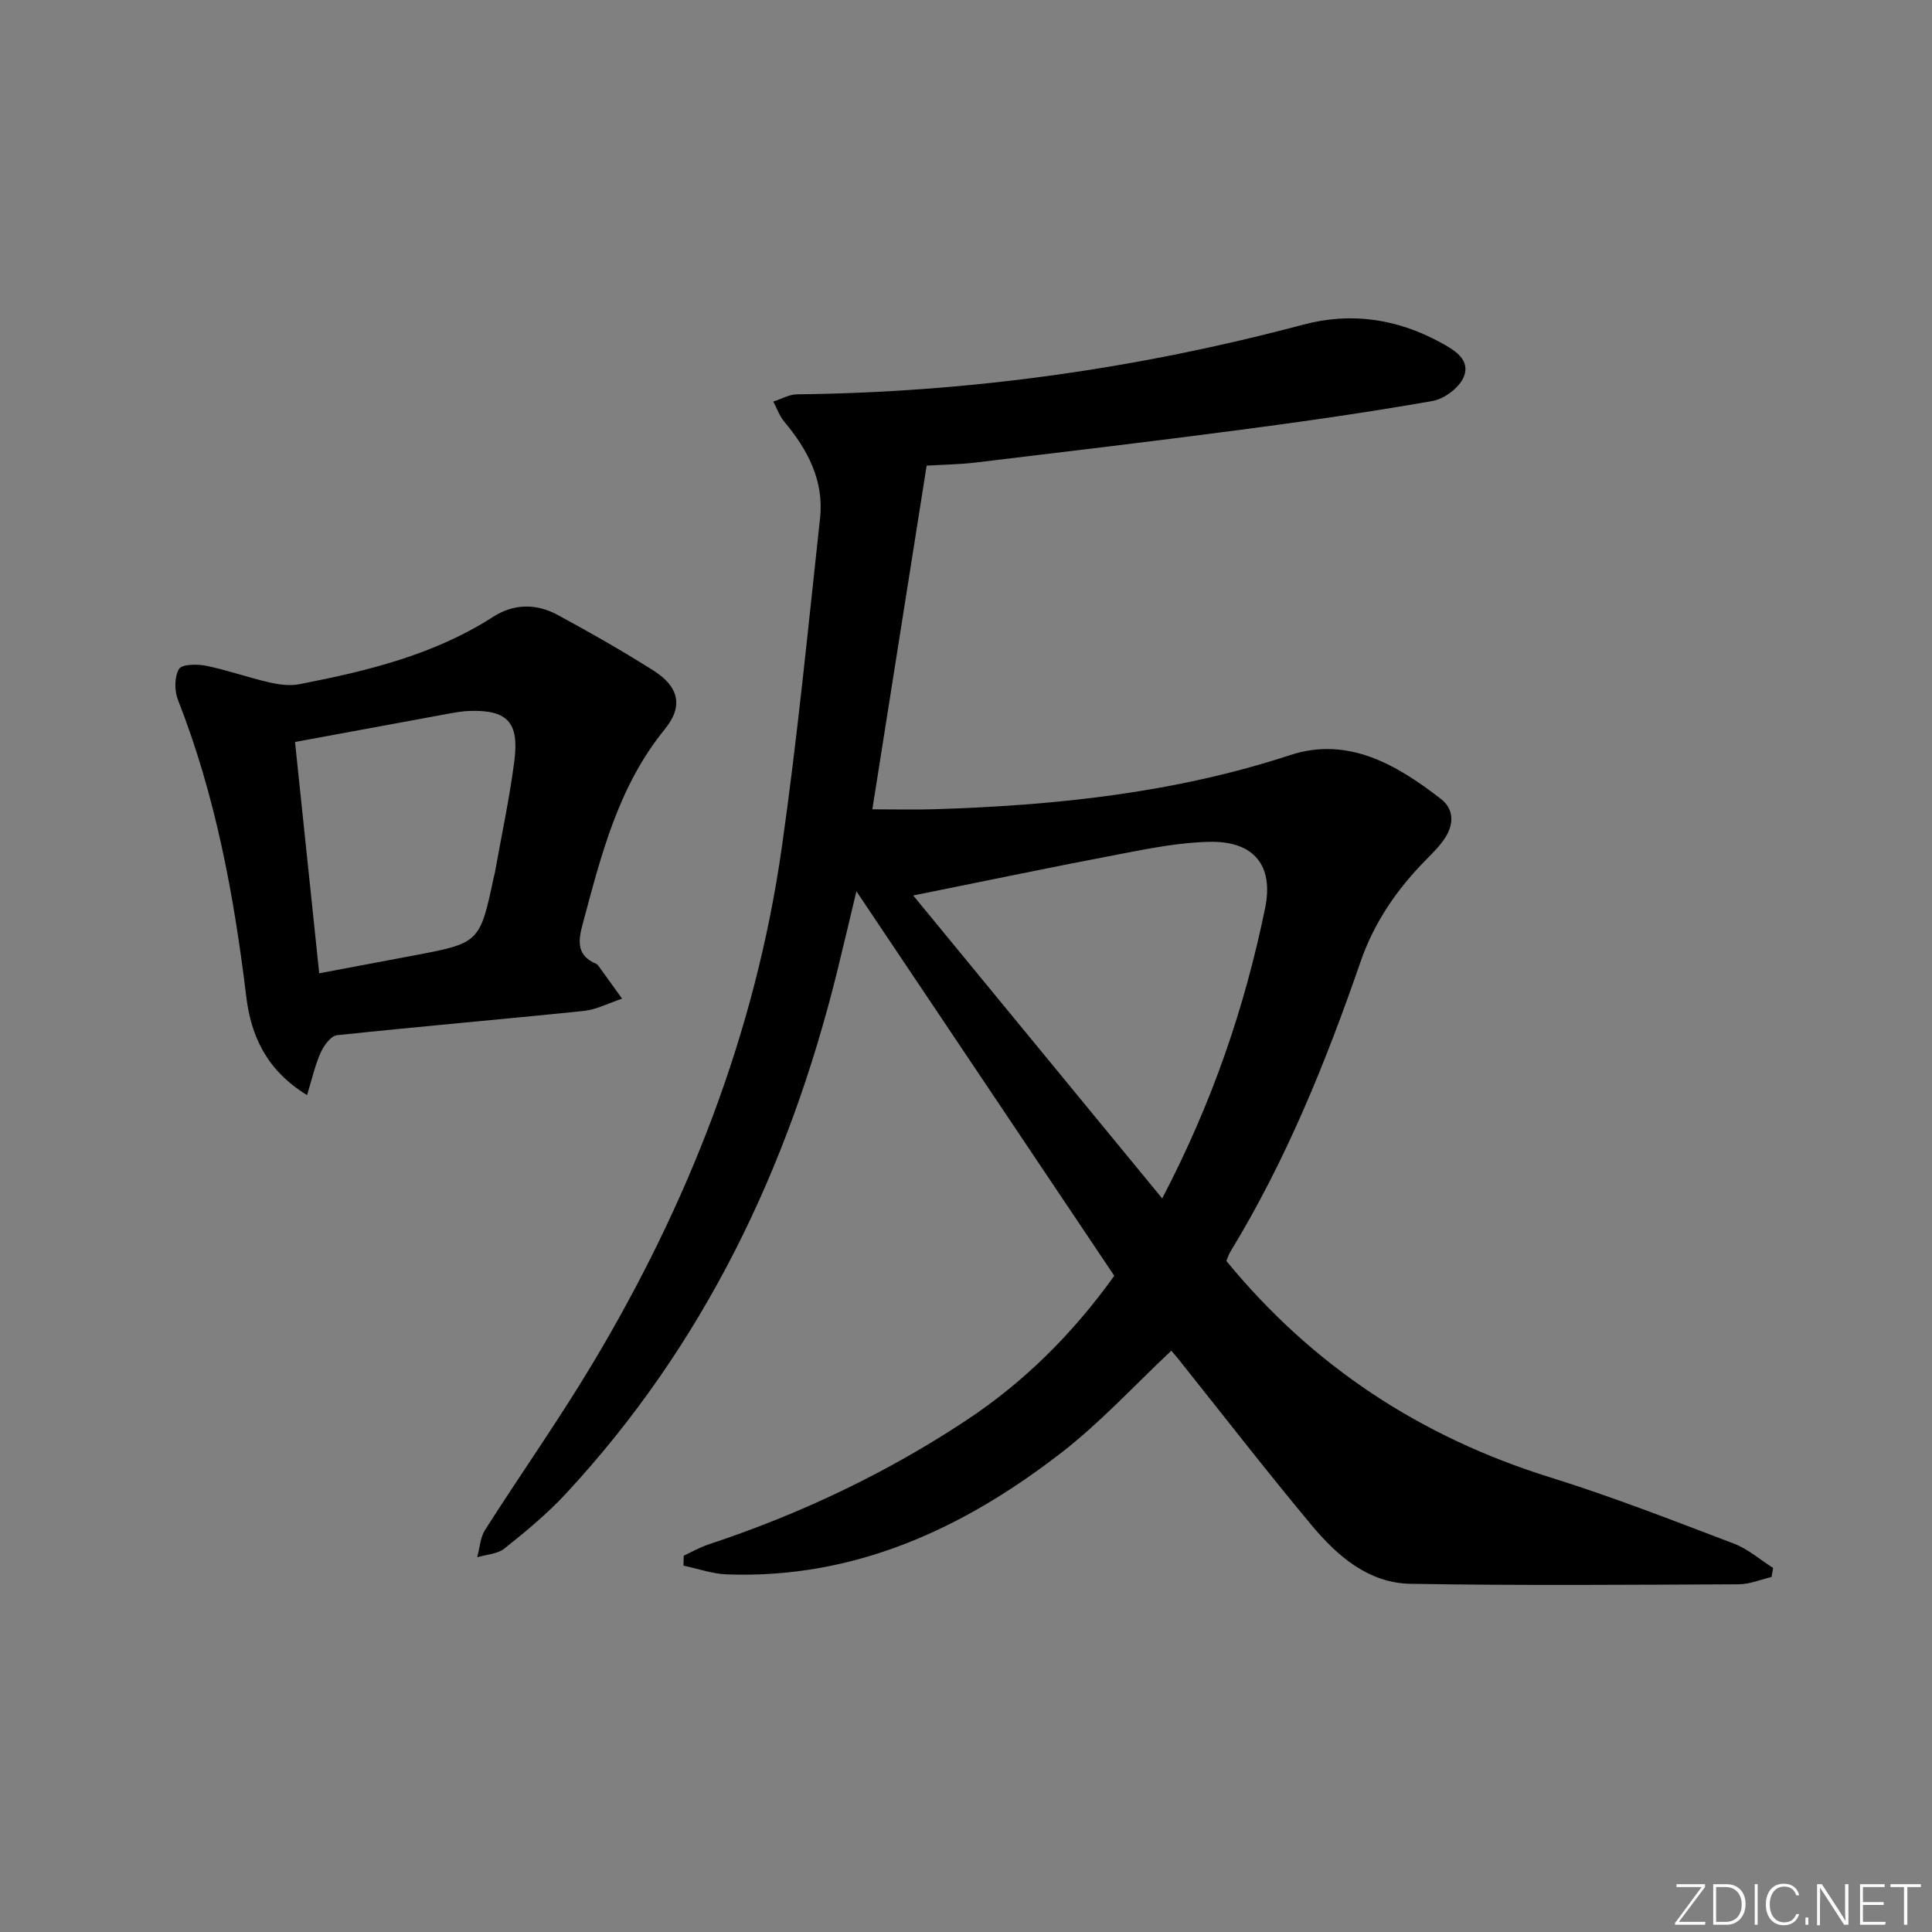 <svg enable-background="new 0 0 400 400" viewBox="0 0 400 400" xmlns="http://www.w3.org/2000/svg"><rect x="0" y="0" width="400" height="400" fill="#808080" stroke="none"/><g fill="#fafbfc"><path d="m346.9 398 5.4-7.3h-5.2v-.6h5.9v.6l-5.4 7.2h5.5l-.1.6h-6.2v-.5z"/><path d="m354.7 390.1h2.8c2.3 0 3.9 1.6 3.9 4.1s-1.6 4.3-3.9 4.3h-2.8zm.6 7.8h2c2.2 0 3.3-1.6 3.3-3.6 0-1.8-1-3.6-3.3-3.6h-2z"/><path d="m363.9 390.1v8.4h-.6v-8.4z"/><path d="m372.5 396.3c-.4 1.3-1.4 2.3-3.2 2.3-2.4 0-3.7-1.9-3.7-4.3 0-2.3 1.2-4.3 3.7-4.3 1.8 0 2.9 1 3.2 2.4h-.6c-.4-1.1-1.1-1.8-2.5-1.8-2.1 0-3 1.9-3 3.7s.9 3.7 3 3.7c1.4 0 2.1-.7 2.5-1.7z"/><path d="m373.8 398.5v-1.5h.6v1.5z"/><path d="m376.2 398.5v-8.4h1c1.3 2 4.4 6.7 4.9 7.6-.1-1.2-.1-2.4-.1-3.8v-3.8h.7v8.4h-.9c-1.2-1.9-4.4-6.8-5-7.7.1 1.1 0 2.3 0 3.9v3.9h-.6z"/><path d="m390 394.4h-4.3v3.5h4.7l-.1.6h-5.2v-8.4h5.1v.6h-4.5v3.1h4.3z"/><path d="m394.2 390.7h-2.8v-.6h6.3v.6h-2.8v7.8h-.7z"/></g><path d="m242.51 279.65c-7.69 7.21-14.69 14.87-22.77 21.12-20.3 15.72-42.8 26.16-69.26 25.19-3.01-.11-5.98-1.19-8.97-1.81.02-.69.03-1.37.05-2.06 1.71-.79 3.35-1.74 5.13-2.33 18.87-6.25 36.68-14.67 53.28-25.64 12.1-7.99 22.16-18.03 30.73-29.98-17.72-26.42-35.45-52.86-53.39-79.61-1.31 5.44-2.62 11.09-4.01 16.71-10.03 40.55-27.55 77.24-56.21 108.08-3.83 4.12-8.23 7.76-12.64 11.28-1.44 1.15-3.74 1.24-5.65 1.81.52-1.9.62-4.07 1.63-5.66 7.32-11.5 15.2-22.65 22.2-34.34 19.83-33.1 33.75-68.52 39.22-106.86 3.23-22.66 5.45-45.47 7.93-68.24.85-7.76-2.53-14.19-7.4-20-1-1.19-1.53-2.77-2.28-4.17 1.64-.52 3.27-1.48 4.91-1.5 35.56-.39 70.48-5.28 104.83-14.43 9.95-2.65 19.47-1.19 28.44 3.71 2.75 1.5 6.27 3.52 4.76 7.14-.92 2.22-4 4.53-6.44 4.96-13.23 2.32-26.53 4.23-39.85 5.98-18.28 2.41-36.58 4.57-54.89 6.78-3.1.37-6.23.4-10.01.63-3.73 23.59-7.42 46.95-11.24 71.15 4.75 0 8.84.11 12.92-.02 24.98-.78 49.63-3.35 73.6-11.21 11.94-3.91 22 1.95 31.17 9.06 2.79 2.16 2.71 5.24.9 8.06-1.06 1.65-2.5 3.08-3.89 4.49-6.04 6.11-10.79 12.97-13.63 21.2-7.17 20.75-15.4 41.06-26.87 59.89-.42.7-.68 1.49-.91 2.03 17.92 21.86 40.35 36.5 67.14 44.84 12.83 4 25.37 8.91 37.95 13.69 2.92 1.11 5.42 3.33 8.12 5.04-.11.62-.22 1.25-.33 1.87-2.26.53-4.52 1.5-6.79 1.51-22.65.1-45.31.29-67.96-.1-8.71-.15-15.16-5.76-20.45-12.1-9.48-11.37-18.55-23.09-27.79-34.66-.5-.6-1.02-1.18-1.28-1.5zm-1.89-31.53c10.48-20.06 17.1-39.66 21.3-60.06 1.83-8.88-2.3-13.93-11.43-13.77-6.09.11-12.2 1.31-18.21 2.46-14.11 2.68-28.17 5.62-43.21 8.65 16.82 20.47 33.85 41.19 51.55 62.72z" fill="#010000"/><path d="m63.57 226.73c-8.45-5.19-11.6-12.3-12.59-20.42-2.54-20.98-6.36-41.63-14.14-61.41-.74-1.89-.75-4.77.23-6.4.61-1.02 3.79-1.03 5.65-.65 4.36.89 8.59 2.41 12.94 3.41 2.03.47 4.3.79 6.3.4 14.05-2.73 27.89-6.07 40.17-13.97 4.27-2.74 8.93-2.75 13.3-.39 6.72 3.63 13.36 7.43 19.82 11.5 5.23 3.3 6.33 7.35 2.41 12.15-9.71 11.91-13.22 26.21-17.06 40.5-.98 3.63-1.1 6.43 2.83 8.1.15.06.29.18.39.31 1.66 2.3 3.32 4.6 4.98 6.9-2.67.88-5.28 2.27-8.01 2.55-17 1.76-34.03 3.21-51.02 5.02-1.27.14-2.73 2.15-3.38 3.61-1.17 2.6-1.78 5.43-2.82 8.79zm-2.49-73.11c1.65 15.8 3.29 31.49 5.01 47.89 6.93-1.31 13.06-2.47 19.21-3.62 14.04-2.63 14.04-2.63 16.97-16.47.03-.16.11-.32.14-.48 1.39-7.82 3.08-15.6 4.09-23.47 1.02-7.98-1.53-10.52-9.26-10.28-1.32.04-2.64.26-3.94.49-10.42 1.91-20.83 3.84-32.22 5.94z" fill="#010000"/></svg>